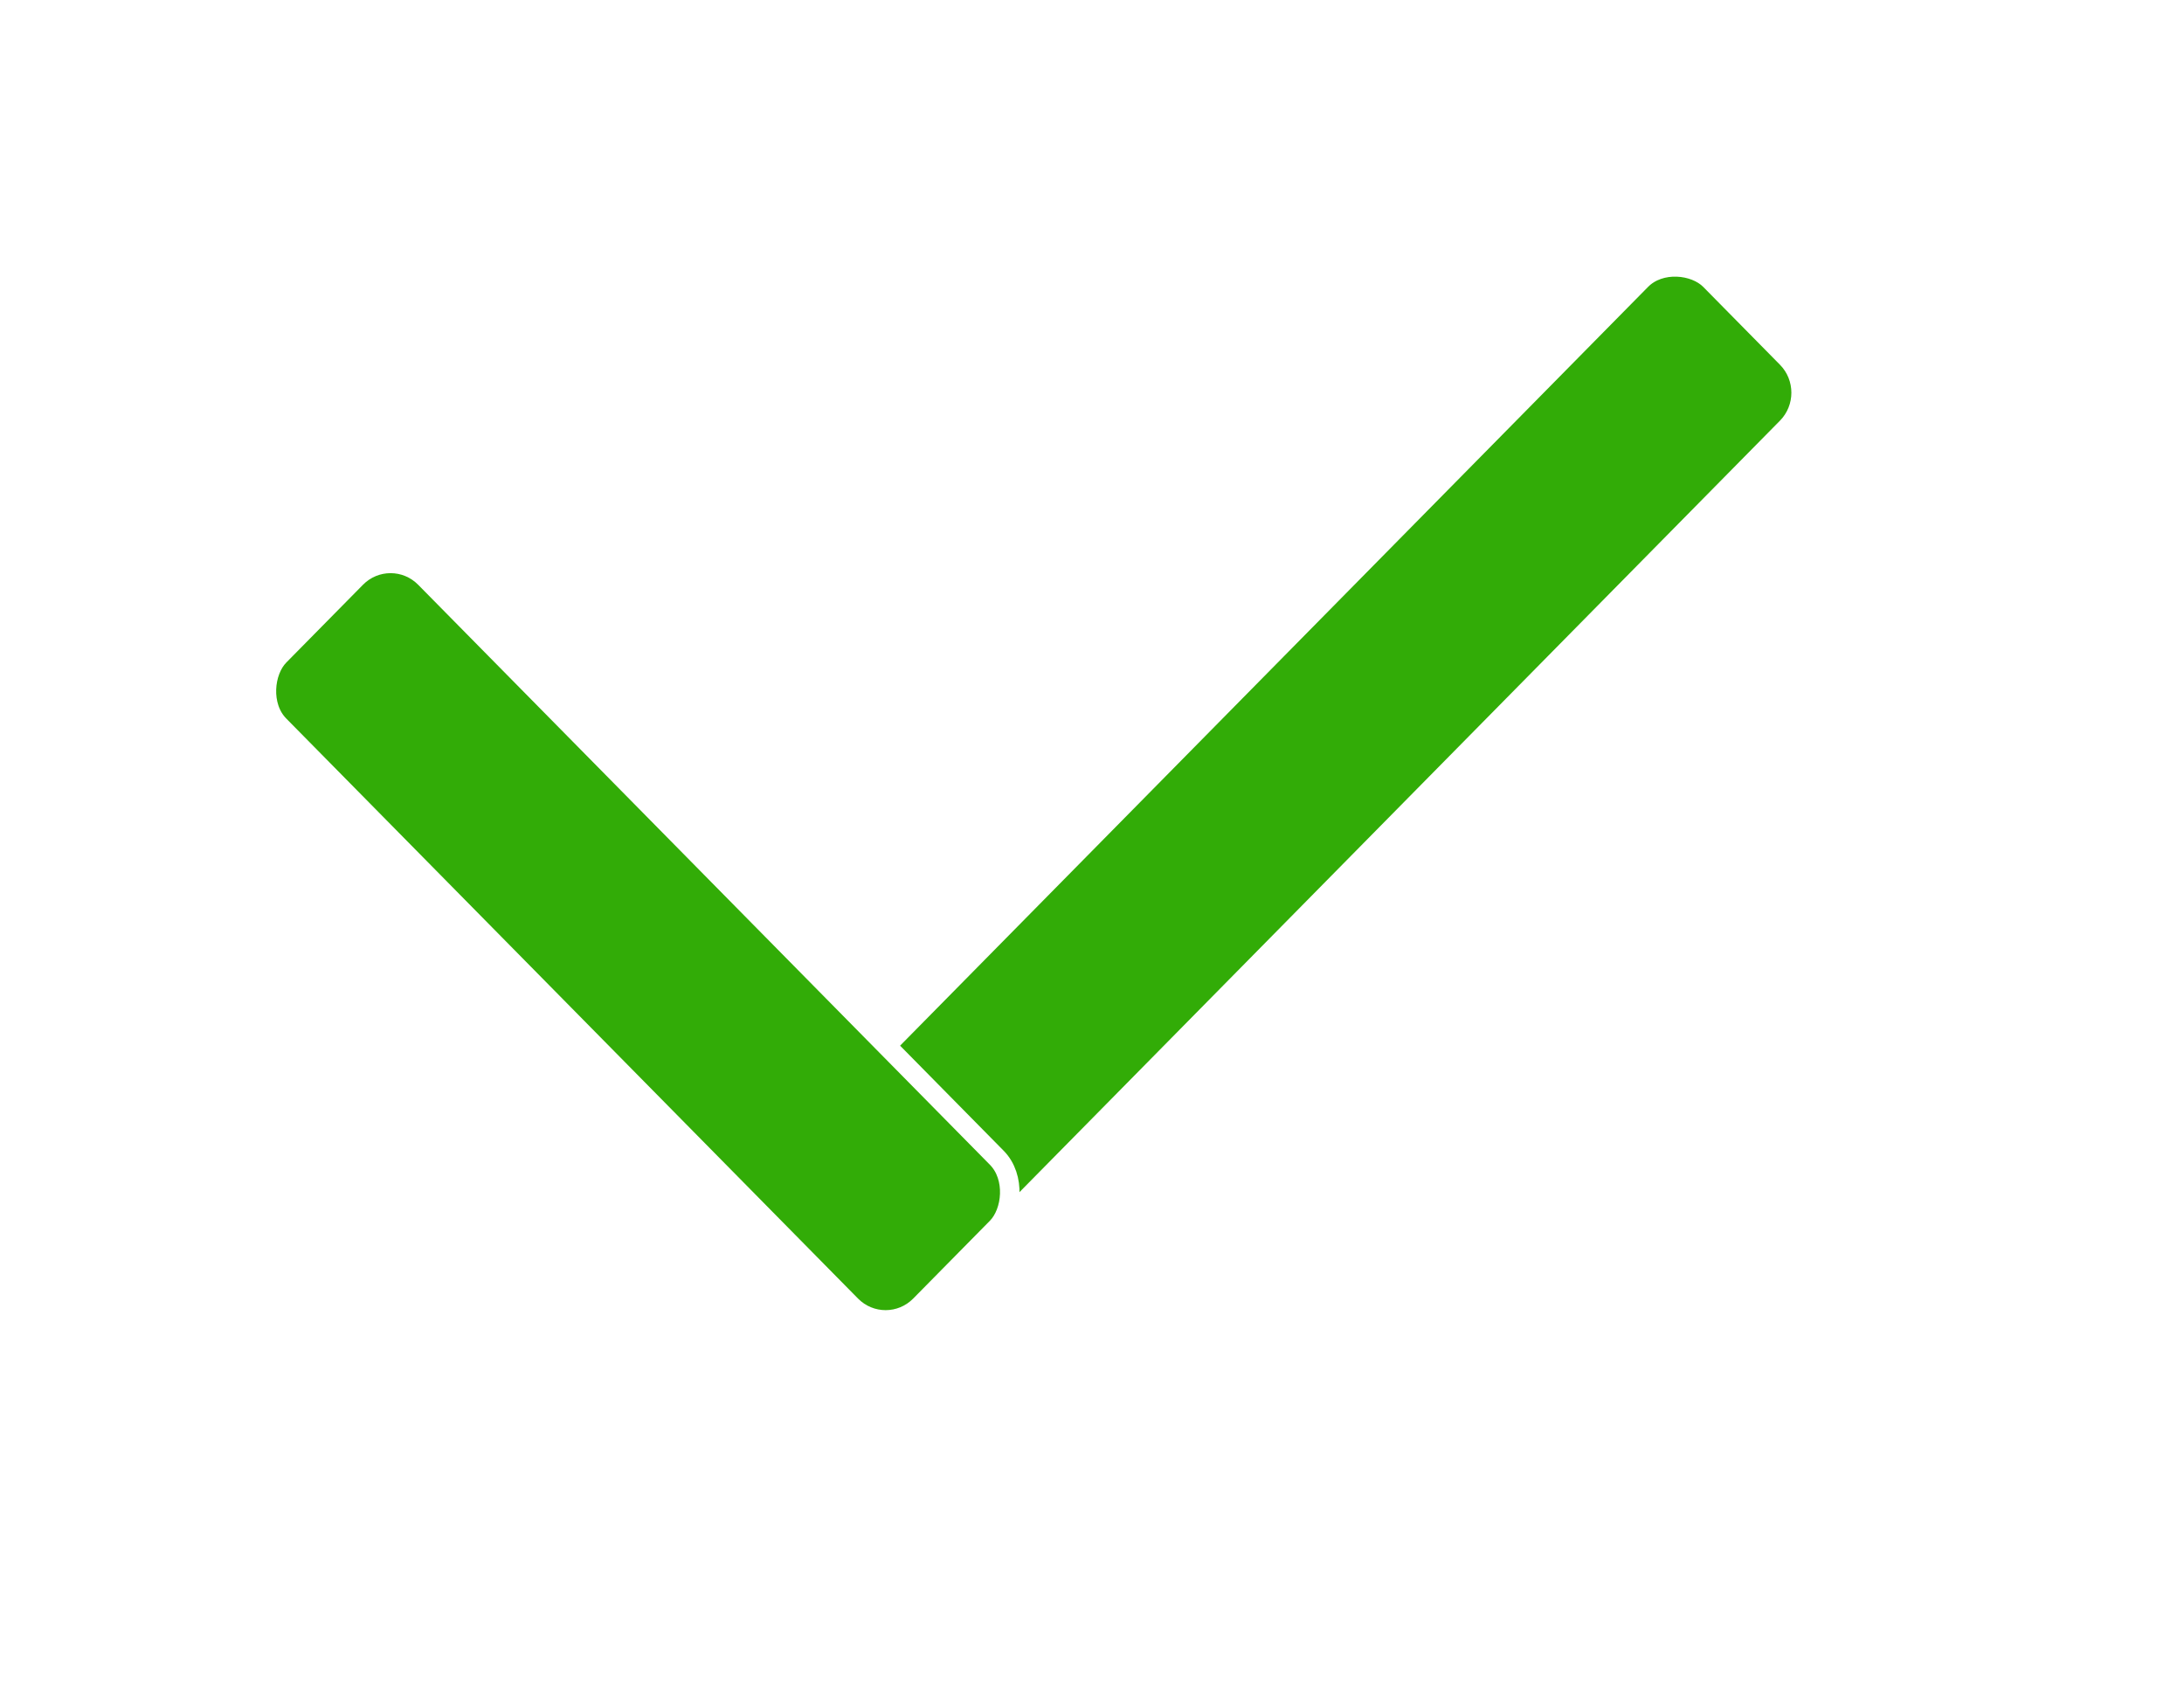 <?xml version="1.0" encoding="UTF-8"?> <svg xmlns="http://www.w3.org/2000/svg" width="445" height="347" viewBox="0 0 445 347" fill="none"> <g filter="url(#filter0_d_203_444)"> <rect x="2.81" width="66.202" height="10.563" rx="2.5" transform="matrix(2.81 -2.85 2.81 2.85 143.496 242.578)" fill="#32AC07" stroke="white"></rect> <rect x="-4.77122e-07" y="2.85" width="46.459" height="10.563" rx="2.5" transform="matrix(2.81 2.85 -2.81 2.85 83.589 98.448)" fill="#32AC07" stroke="white"></rect> </g> <defs> <filter id="filter0_d_203_444" x="0" y="-47.036" width="444.996" height="408.244" filterUnits="userSpaceOnUse" color-interpolation-filters="sRGB"> <feFlood flood-opacity="0" result="BackgroundImageFix"></feFlood> <feColorMatrix in="SourceAlpha" type="matrix" values="0 0 0 0 0 0 0 0 0 0 0 0 0 0 0 0 0 0 127 0" result="hardAlpha"></feColorMatrix> <feOffset dx="4" dy="4"></feOffset> <feGaussianBlur stdDeviation="8"></feGaussianBlur> <feComposite in2="hardAlpha" operator="out"></feComposite> <feColorMatrix type="matrix" values="0 0 0 0 0.196 0 0 0 0 0.675 0 0 0 0 0.027 0 0 0 0.26 0"></feColorMatrix> <feBlend mode="normal" in2="BackgroundImageFix" result="effect1_dropShadow_203_444"></feBlend> <feBlend mode="normal" in="SourceGraphic" in2="effect1_dropShadow_203_444" result="shape"></feBlend> </filter> </defs> </svg> 